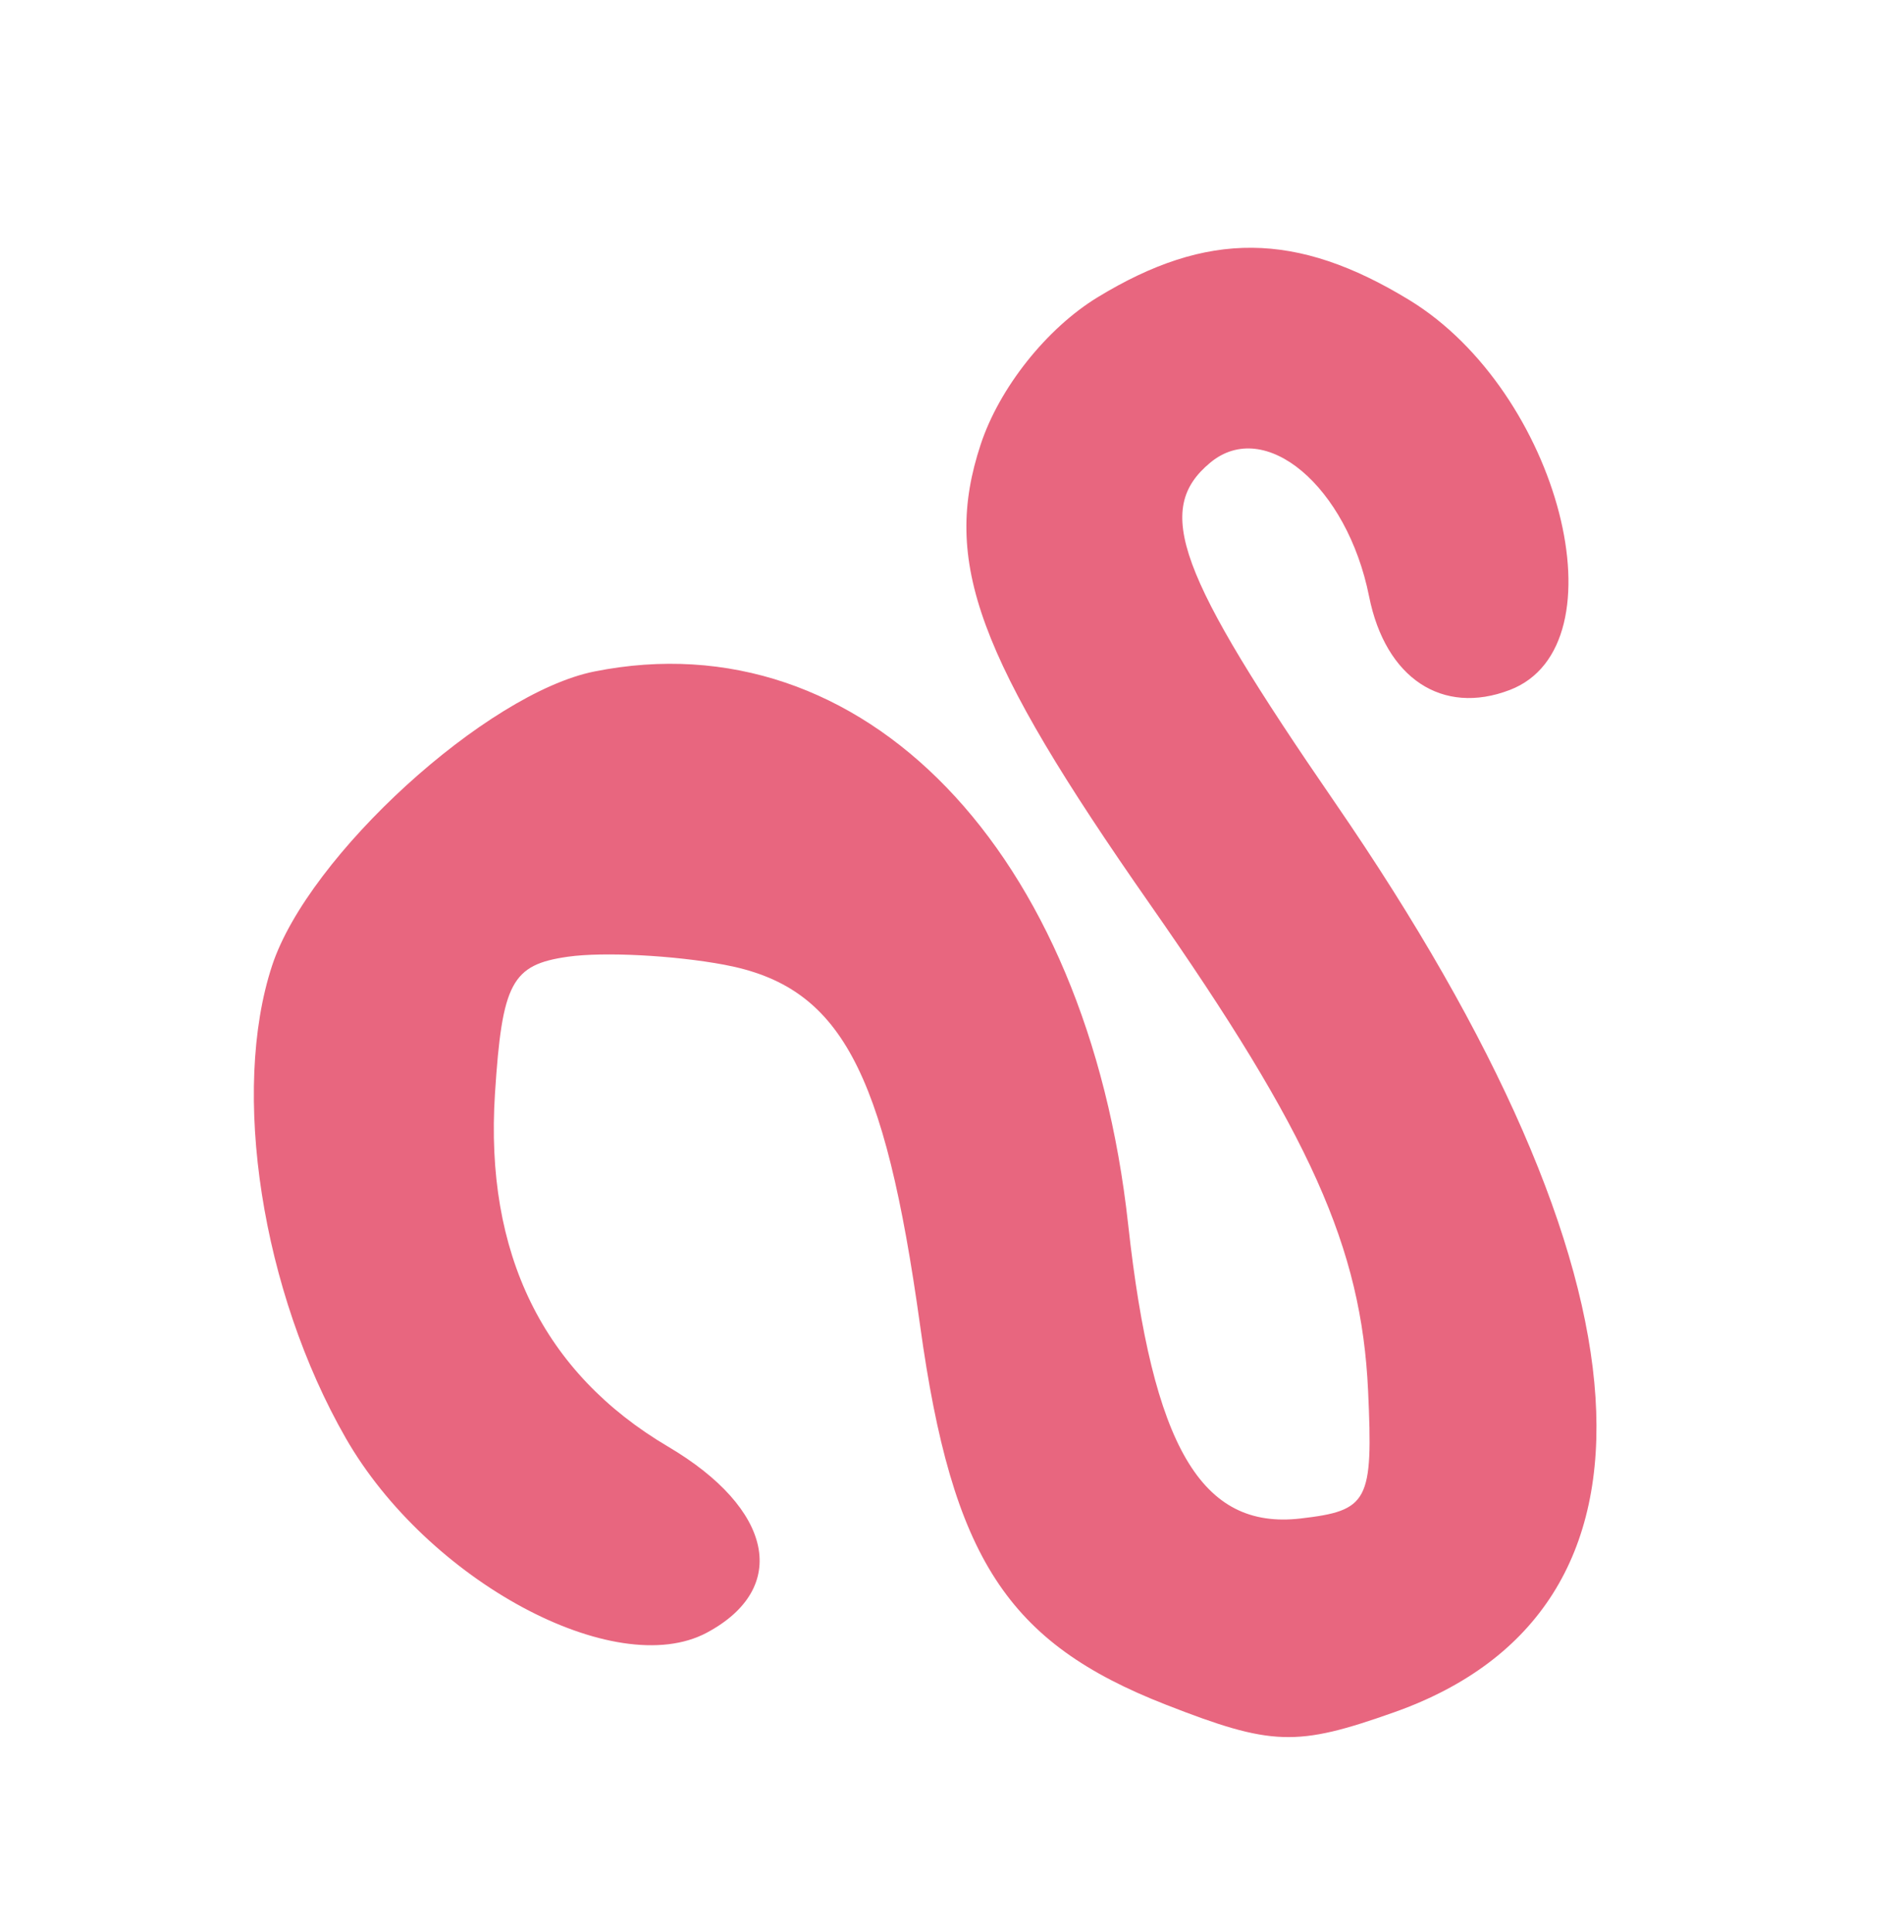 <svg xmlns="http://www.w3.org/2000/svg" width="70" height="71" viewBox="0 0 70 71" version="1.1">
	<path fill="#e8667f" d="M 40.353 10.926 C 38.478 12.070, 36.740 14.257, 36.054 16.337 C 34.630 20.651, 35.910 24.124, 42.280 33.238 C 48.181 41.680, 50.053 45.854, 50.297 51.108 C 50.486 55.191, 50.311 55.522, 47.813 55.810 C 44.166 56.232, 42.373 53.171, 41.476 45 C 39.968 31.246, 31.722 22.706, 21.856 24.679 C 17.888 25.472, 11.339 31.444, 10.006 35.482 C 8.478 40.113, 9.621 47.462, 12.709 52.851 C 15.715 58.096, 22.613 61.813, 25.988 60.006 C 29.042 58.372, 28.433 55.453, 24.562 53.169 C 19.972 50.461, 17.819 46.072, 18.197 40.198 C 18.460 36.115, 18.812 35.456, 20.881 35.163 C 22.191 34.978, 24.777 35.111, 26.629 35.458 C 30.885 36.257, 32.517 39.267, 33.830 48.738 C 35.012 57.270, 37.027 60.373, 42.865 62.654 C 46.760 64.176, 47.663 64.206, 51.262 62.930 C 61.884 59.164, 61.088 46.951, 49.081 29.500 C 43.268 21.052, 42.416 18.729, 44.496 17.003 C 46.510 15.332, 49.525 17.873, 50.335 21.925 C 50.935 24.924, 53.025 26.311, 55.509 25.358 C 59.742 23.734, 57.332 14.392, 51.810 11.026 C 47.664 8.498, 44.383 8.469, 40.353 10.926" stroke="none" fill-rule="evenodd"/>
</svg>
